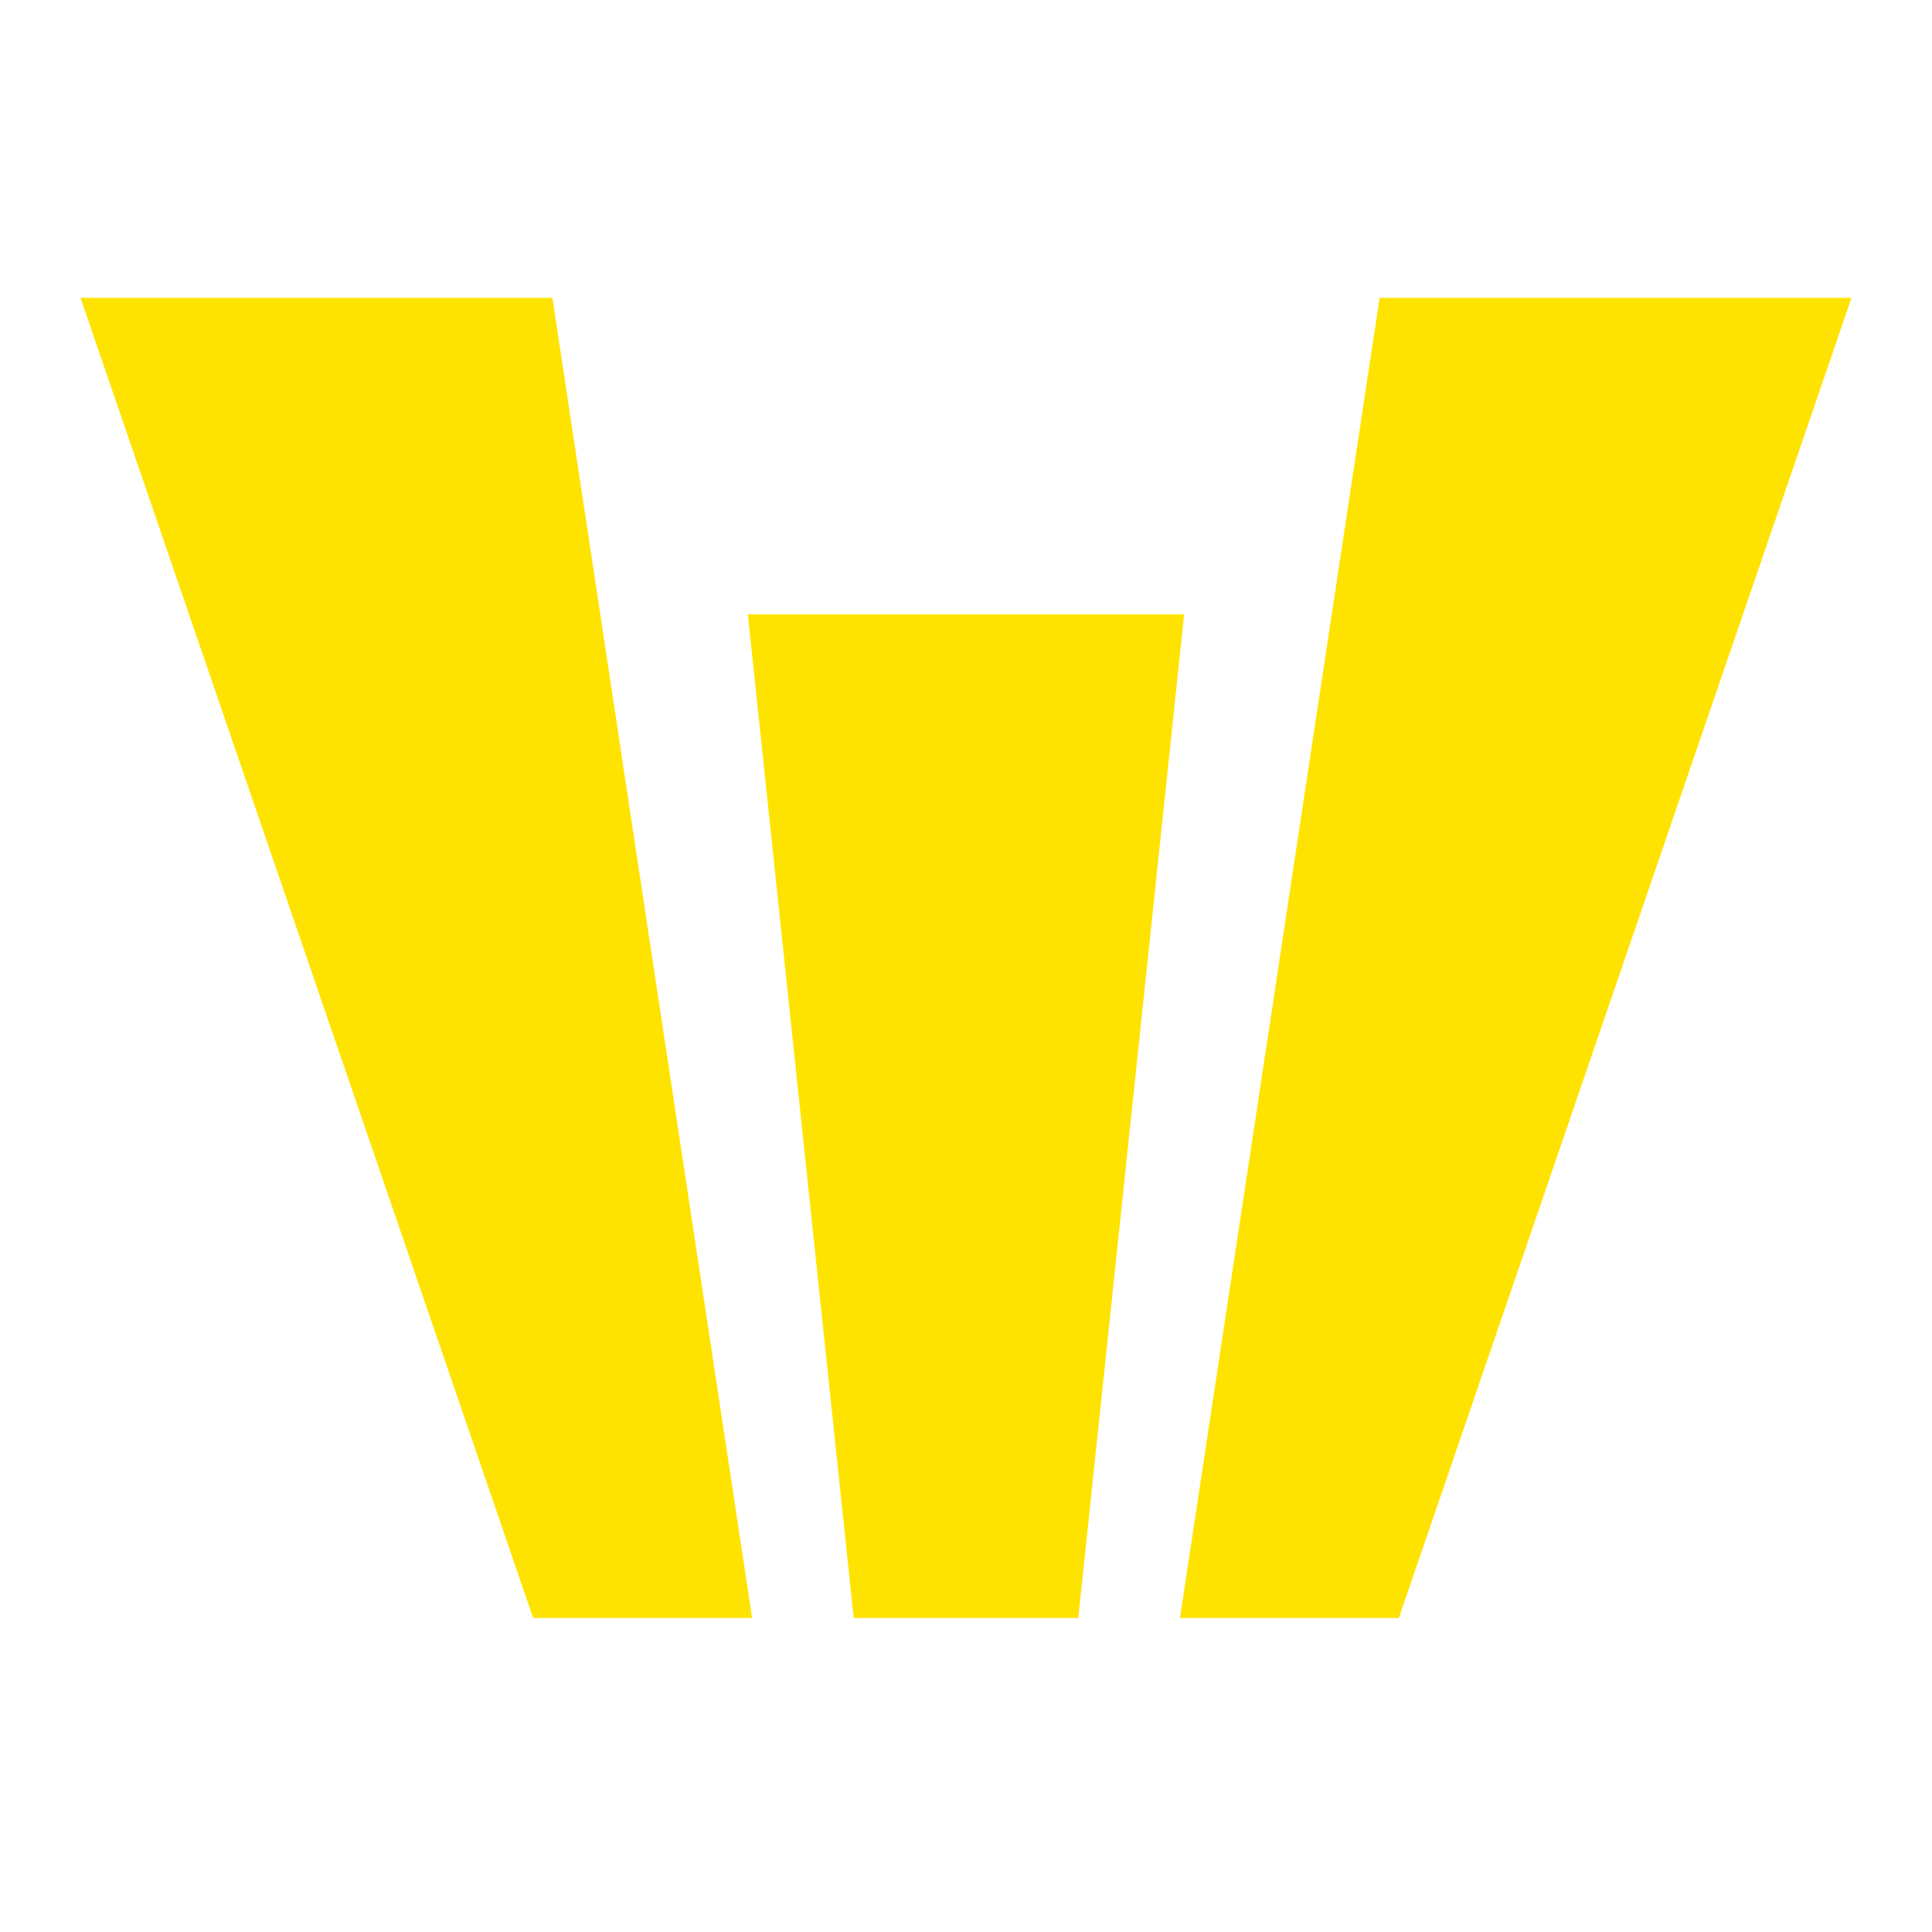 <svg xmlns="http://www.w3.org/2000/svg" width="24" height="24" viewBox="0 0 24 24" fill="none"><path d="M13.395 20.099H10.605L9.29 7.631H14.71L13.395 20.099Z" fill="#FFE300"></path><path d="M9.343 20.099H6.623L1 3.7H6.862L9.343 20.099Z" fill="#FFE300"></path><path d="M14.658 20.099H17.377L23 3.7H17.138L14.658 20.099Z" fill="#FFE300"></path></svg>